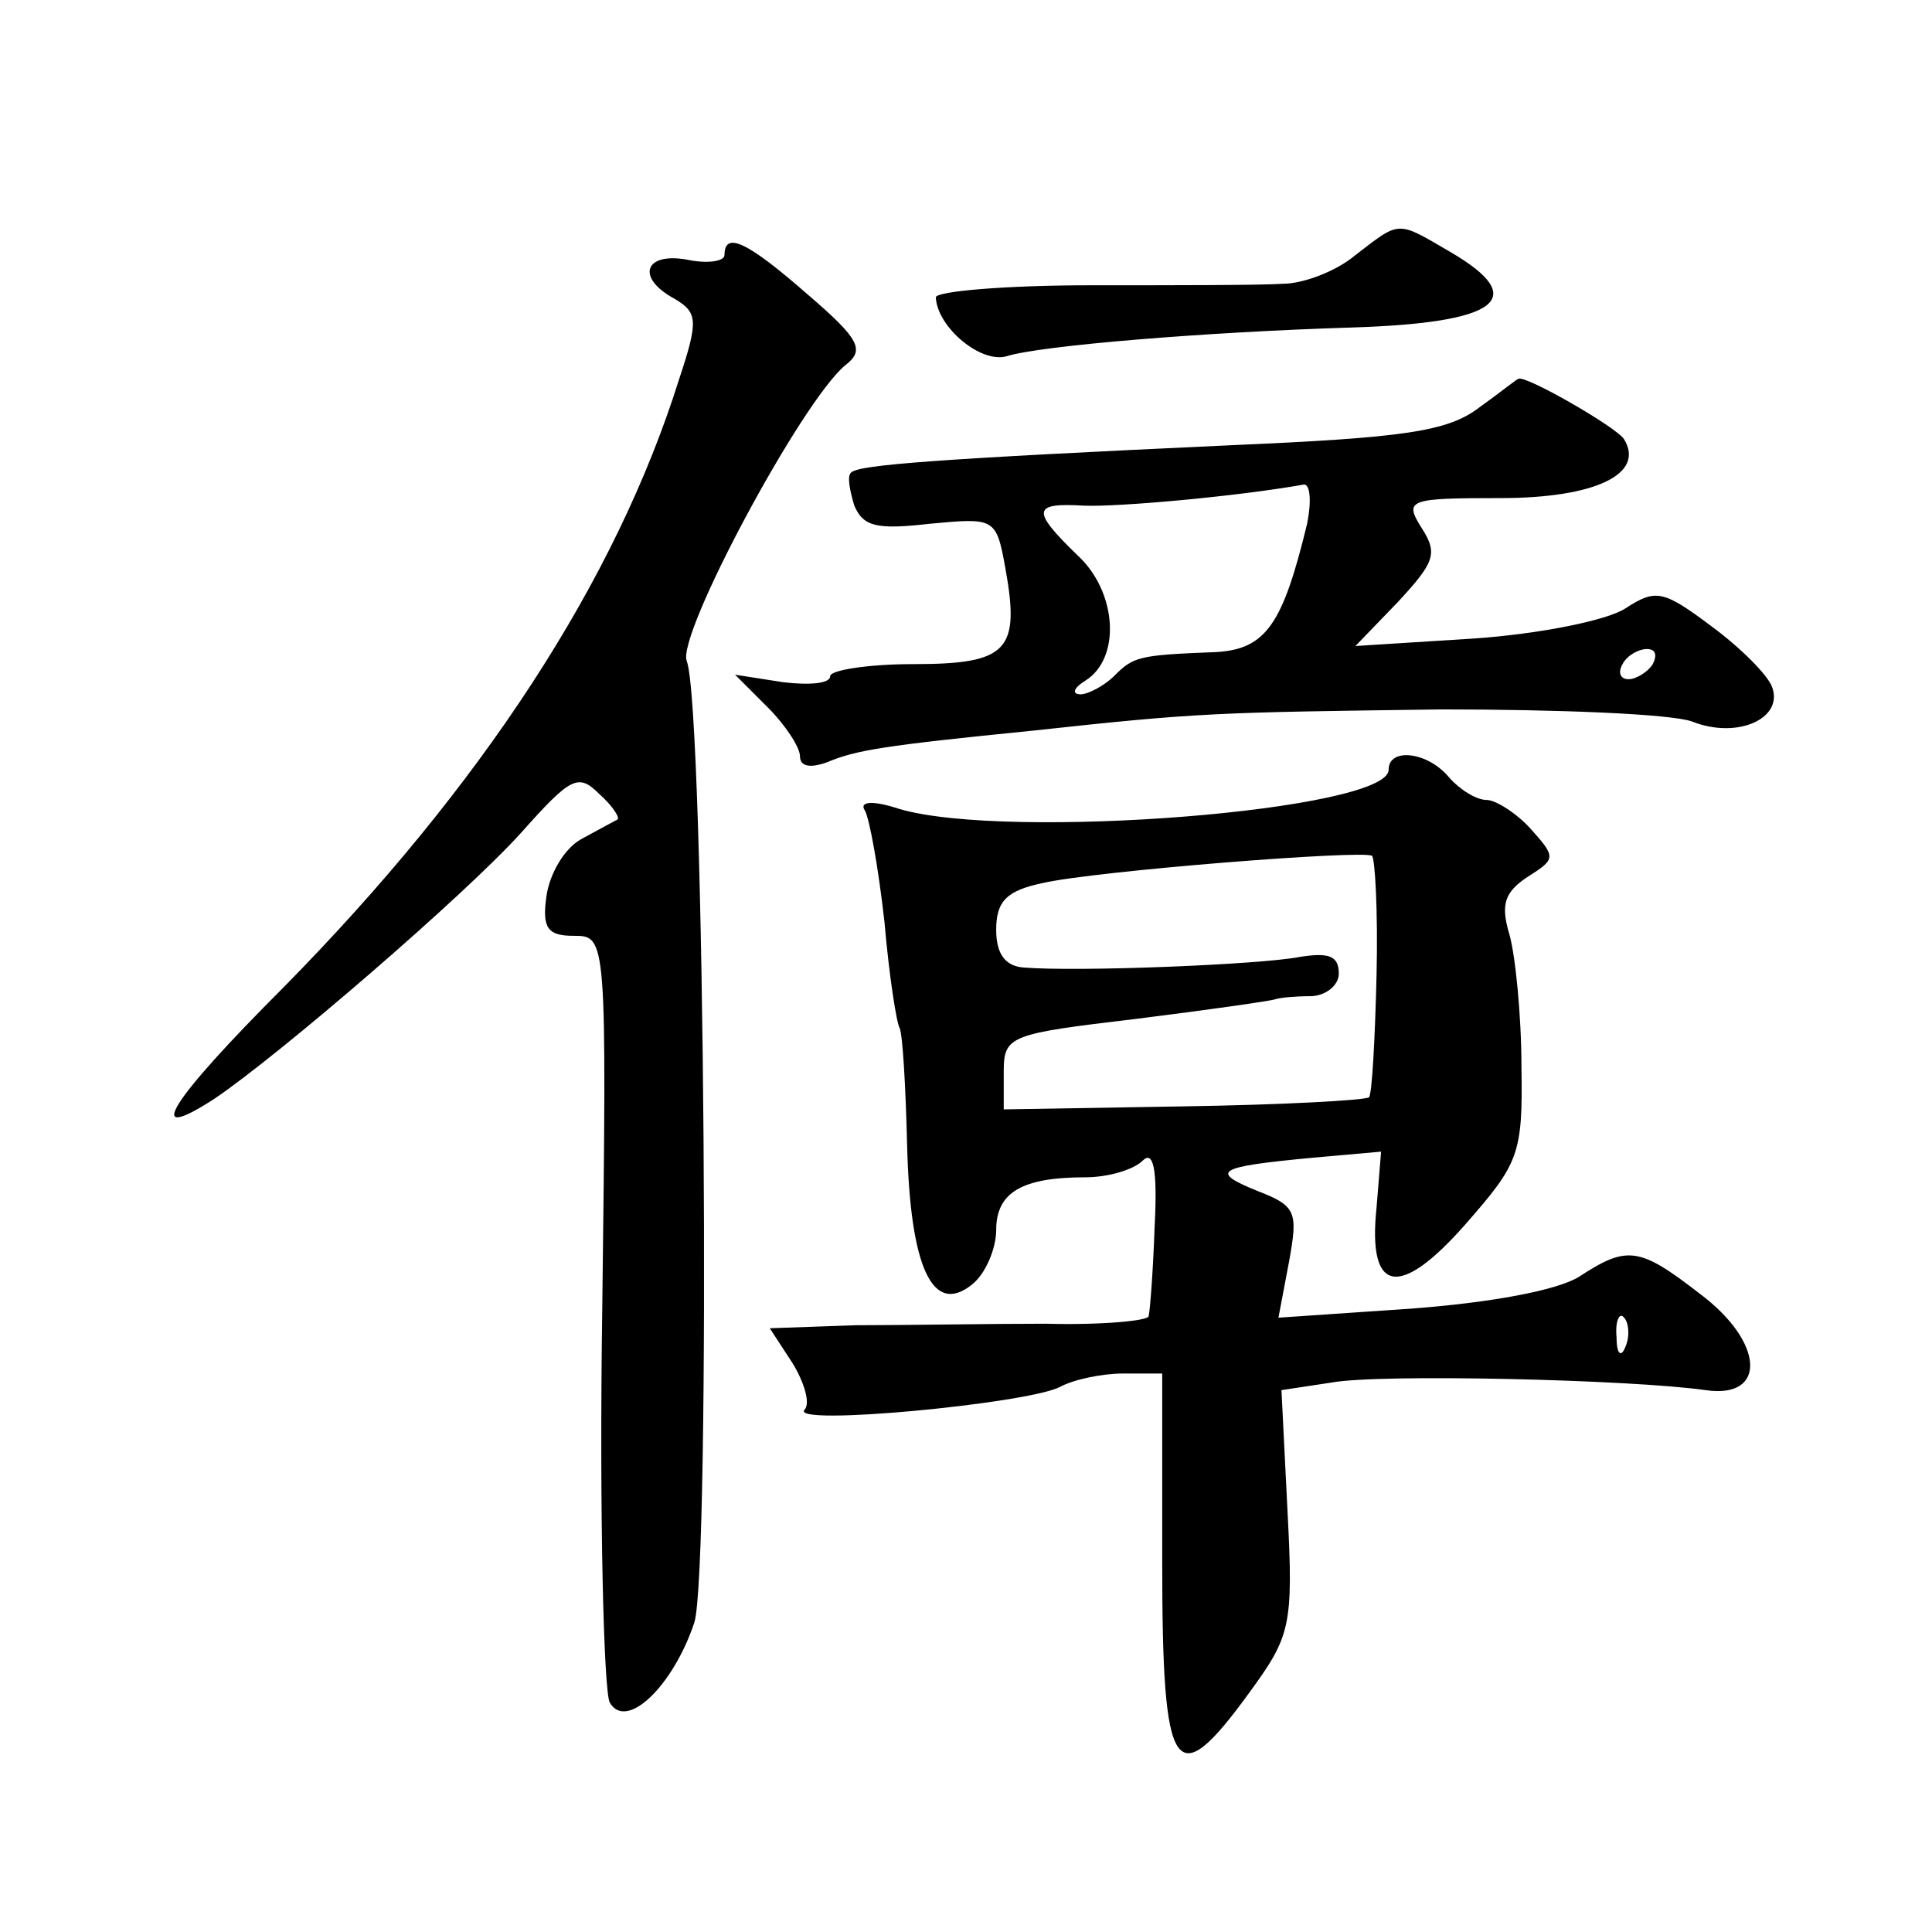 <?xml version="1.0" standalone="no"?>
<!DOCTYPE svg PUBLIC "-//W3C//DTD SVG 20010904//EN"
 "http://www.w3.org/TR/2001/REC-SVG-20010904/DTD/svg10.dtd">
<svg version="1.0" xmlns="http://www.w3.org/2000/svg"
 width="128pt" height="128pt" viewBox="0 0 128 128"
 preserveAspectRatio="xMidYMid meet">
<g transform="translate(0,128) scale(0.1,-0.1)"
fill="#0" stroke="none">
<path d="M898 1111 c-13 -11 -35 -19 -48 -19 -14 -1 -71 -1 -127 -1 -57 0 -103
-4 -103 -8 1 -20 30 -44 47 -39 22 7 131 16 228 19 98 3 119 19 66 50 -36 21 -33
21 -63 -2z M480 1111 c0 -4 -11 -6 -25 -3 -28 5 -34 -12 -8 -26 15 -9 16 -14 3
-53 -42 -134 -131 -270 -262 -403 -76 -76 -94 -105 -46 -74 43 29 166 135 203 176
33 37 38 40 52 26 9 -8 14 -16 12 -17 -2 -1 -13 -7 -24 -13 -11 -6 -21 -23 -23
-38 -3 -21 1 -26 18 -26 22 0 22 0 19 -248 -2 -136 1 -253 5 -260 11 -19 42 11
56 53 11 34 7 606 -5 637 -7 17 76 172 105 196 13 10 10 17 -25 47 -40 35 -55 42
-55 26z M980 1010 c-21 -16 -50 -20 -165 -25 -195 -9 -246 -13 -251 -18 -3 -2 -1
-12 2 -22 6 -14 15 -16 50 -12 43 4 44 4 50 -29 10 -55 2 -64 -61 -64 -30 0 -55
-4 -55 -8 0 -5 -14 -6 -31 -4 l-32 5 22 -22 c11 -11 21 -26 21 -32 0 -7 7 -8 18
-4 19 8 37 11 137 21 110 12 121 12 270 14 78 0 152 -3 166 -8 30 -12 61 2 53 23
-3 8 -21 26 -40 40 -32 24 -37 25 -57 12 -12 -8 -57 -17 -100 -20 l-79 -5 28 29
c24 26 27 32 16 49 -12 19 -9 20 52 20 63 0 96 16 82 39 -5 8 -66 43 -70 40 -1
0 -12 -9 -26 -19z m-114 -77 c-16 -66 -27 -83 -60 -85 -52 -2 -55 -3 -68 -16 -6
-6 -17 -12 -22 -12 -6 0 -5 4 3 9 24 15 21 59 -5 83 -31 30 -30 35 4 33 22 -1 101
6 146 14 4 0 5 -11 2 -26z m229 -93 c-3 -5 -11 -10 -16 -10 -6 0 -7 5 -4 10 3 6
11 10 16 10 6 0 7 -4 4 -10z M920 770 c0 -27 -252 -47 -324 -26 -18 6 -27 5 -23
-1 3 -5 9 -38 13 -74 3 -35 8 -67 10 -70 2 -4 4 -38 5 -78 2 -81 17 -113 43 -92
9 7 16 24 16 36 0 25 17 35 59 35 15 0 32 5 38 11 7 7 10 -5 8 -43 -1 -29 -3 -56
-4 -60 0 -3 -31 -6 -68 -5 -38 0 -94 -1 -126 -1 l-57 -2 15 -23 c8 -13 12 -27 8
-31 -10 -11 147 4 169 15 9 5 28 9 42 9 l26 0 0 -125 c0 -142 8 -155 58 -86 27
37 29 44 25 120 l-4 80 33 5 c32 6 199 2 248 -5 41 -6 39 32 -4 64 -40 31 -48 32
-80 11 -15 -9 -58 -17 -111 -21 l-88 -6 7 37 c6 33 5 37 -21 47 -32 13 -27 16 37
22 l45 4 -3 -37 c-6 -57 15 -61 59 -11 35 40 38 46 37 104 0 34 -4 74 -8 88 -6
20 -3 28 12 38 19 12 19 13 2 32 -9 10 -23 19 -29 19 -7 0 -18 7 -25 15 -14 17
-40 20 -40 5z m-8 -136 c-1 -42 -3 -79 -5 -81 -3 -2 -58 -5 -123 -6 l-119 -2 0
25 c0 24 4 25 88 35 48 6 90 12 92 13 3 1 13 2 23 2 10 0 19 7 19 15 0 12 -7 14
-26 11 -25 -5 -146 -10 -183 -7 -12 1 -18 9 -18 25 0 19 7 26 31 31 35 8 212 22
218 18 2 -2 4 -37 3 -79z m165 -246 c-3 -8 -6 -5 -6 6 -1 11 2 17 5 13 3 -3 4 -12
1 -19z"/>
</g>
</svg>
